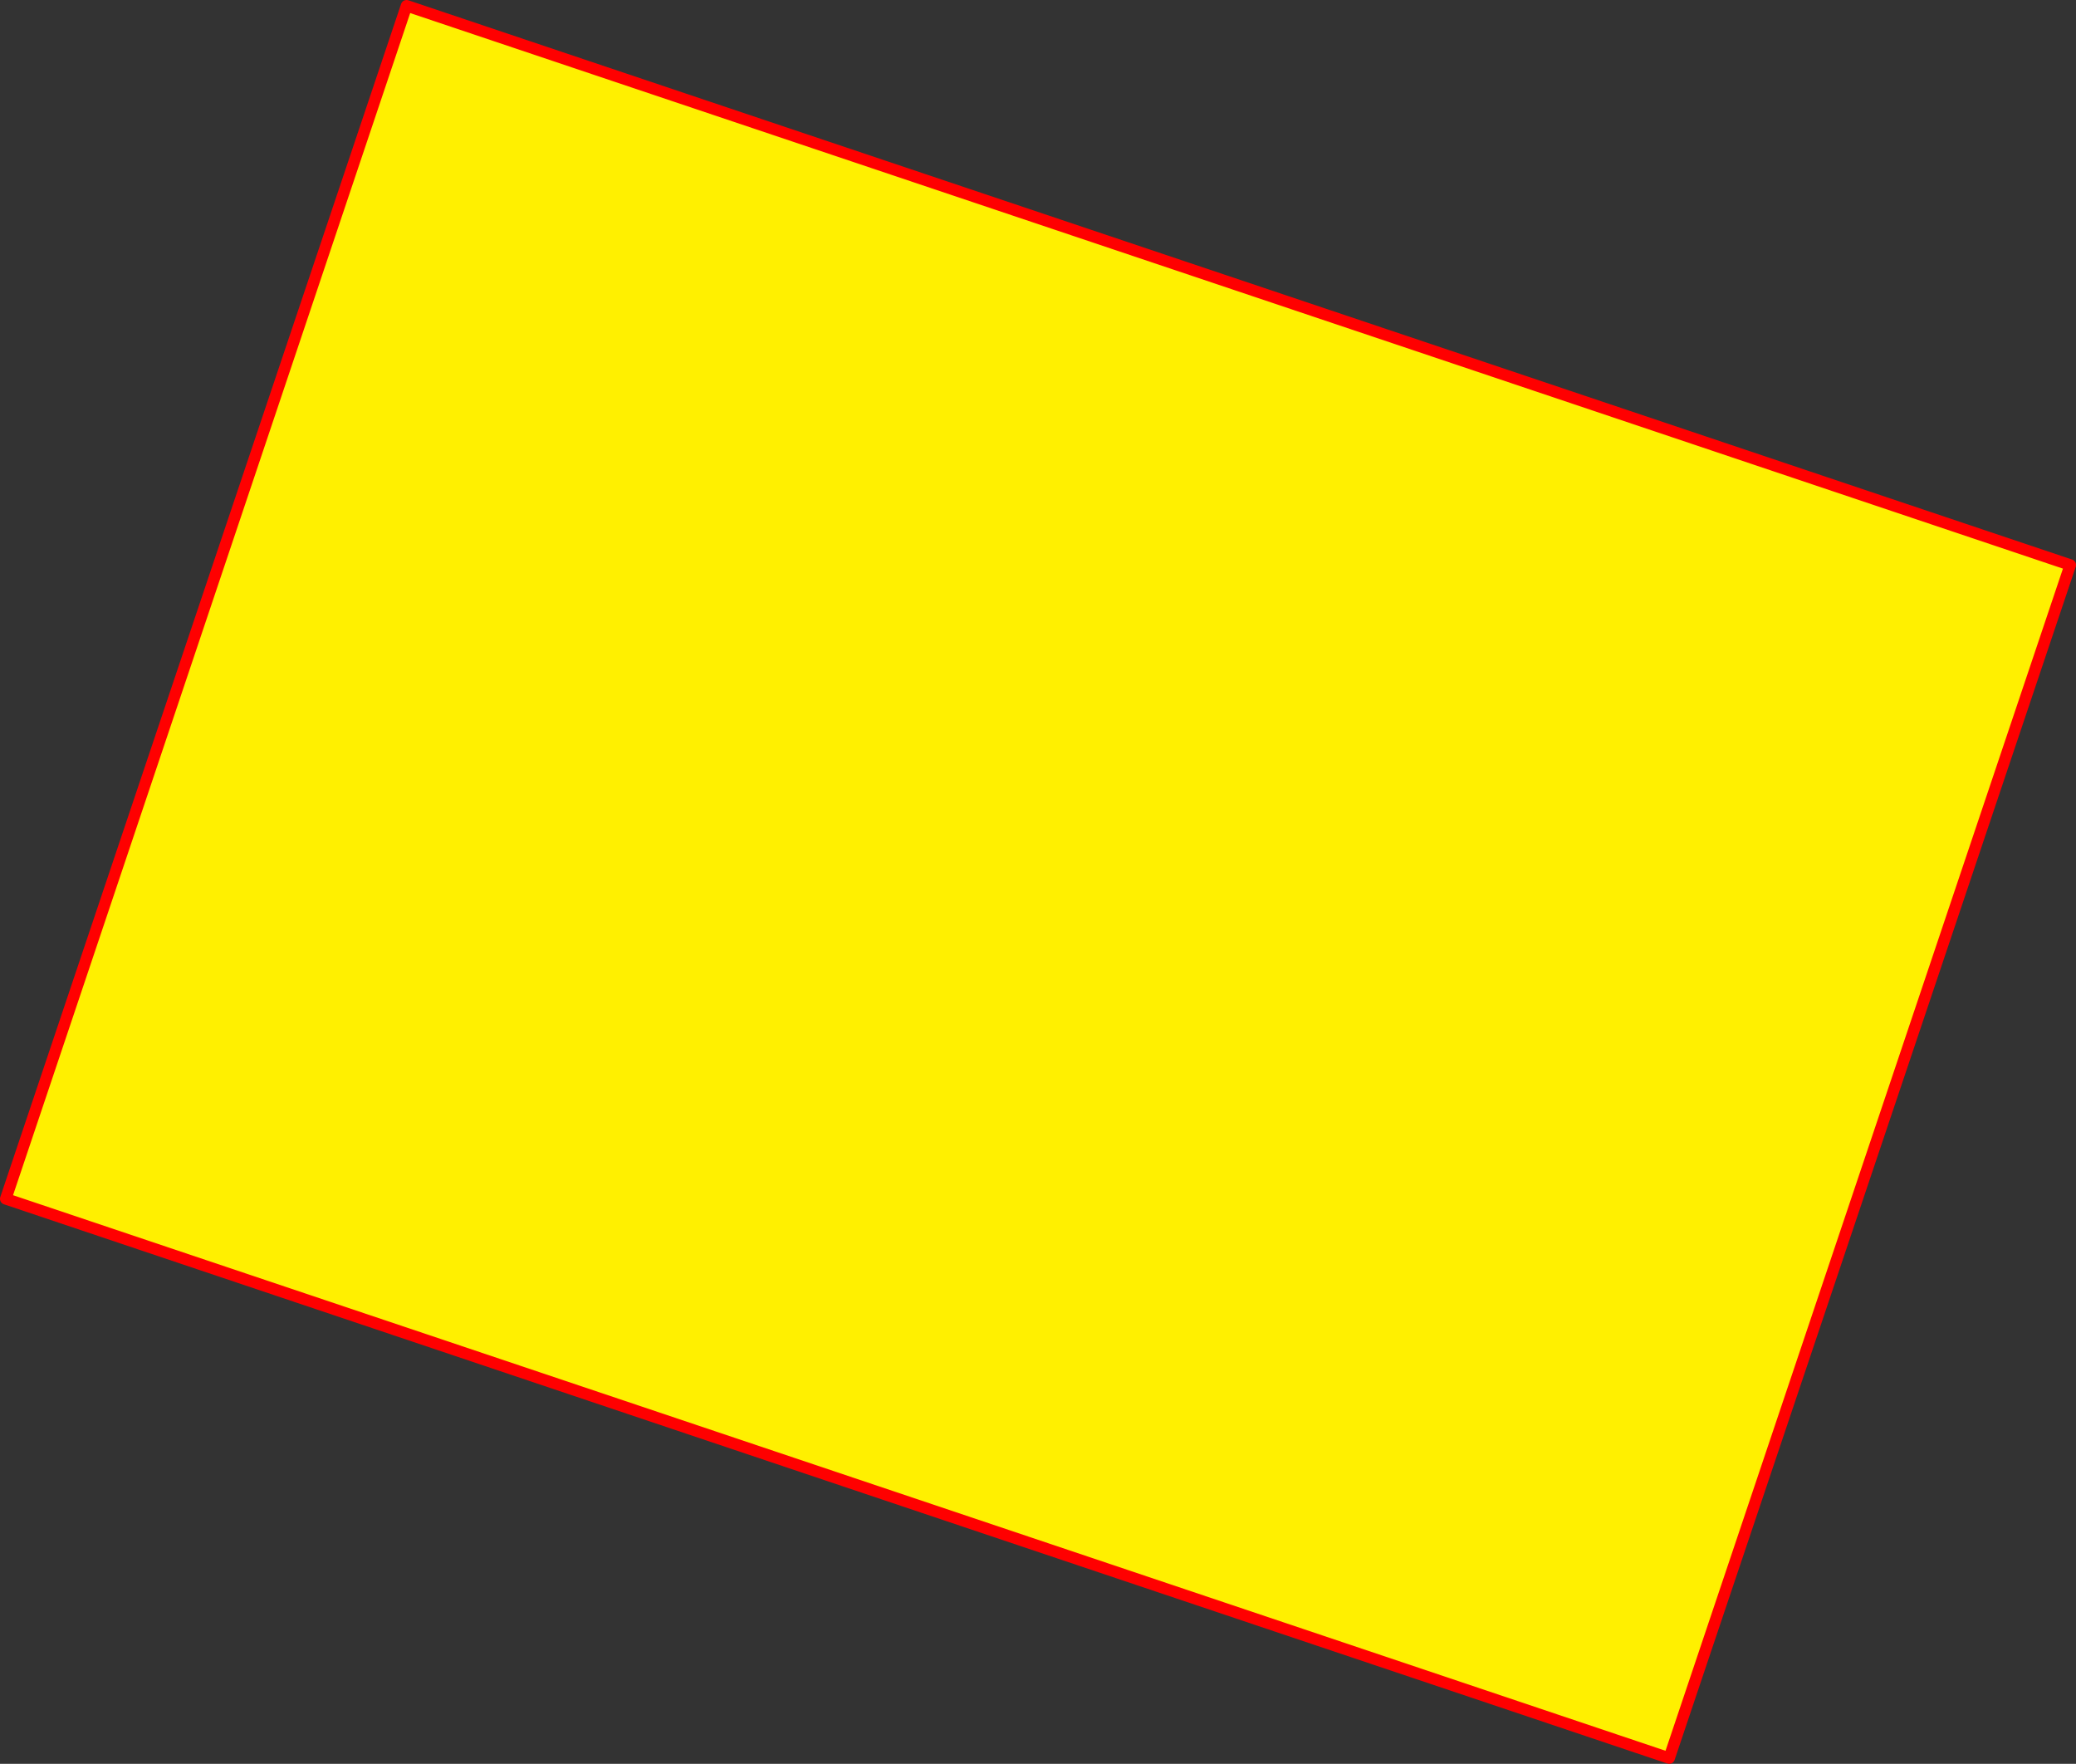 <?xml version="1.0" encoding="UTF-8" standalone="no"?>
<svg xmlns:xlink="http://www.w3.org/1999/xlink" height="306.25px" width="360.5px" xmlns="http://www.w3.org/2000/svg">
  <rect width="100%" height="100%" fill="#333333" stroke="none"/>
  <g transform="matrix(1.0, 0.0, 0.0, 1.0, 180.25, 153.1)">
    <path d="M179.25 -55.0 L109.6 152.15 -179.25 55.05 -109.65 -152.1 179.25 -55.0" fill="#fff000" fill-rule="evenodd" stroke="none"/>
    <path d="M179.25 -55.0 L109.6 152.15 -179.25 55.05 -109.65 -152.1 179.25 -55.0 Z" fill="none" stroke="#ff0000" stroke-linecap="round" stroke-linejoin="round" stroke-width="2.0"/>
  </g>
</svg>
